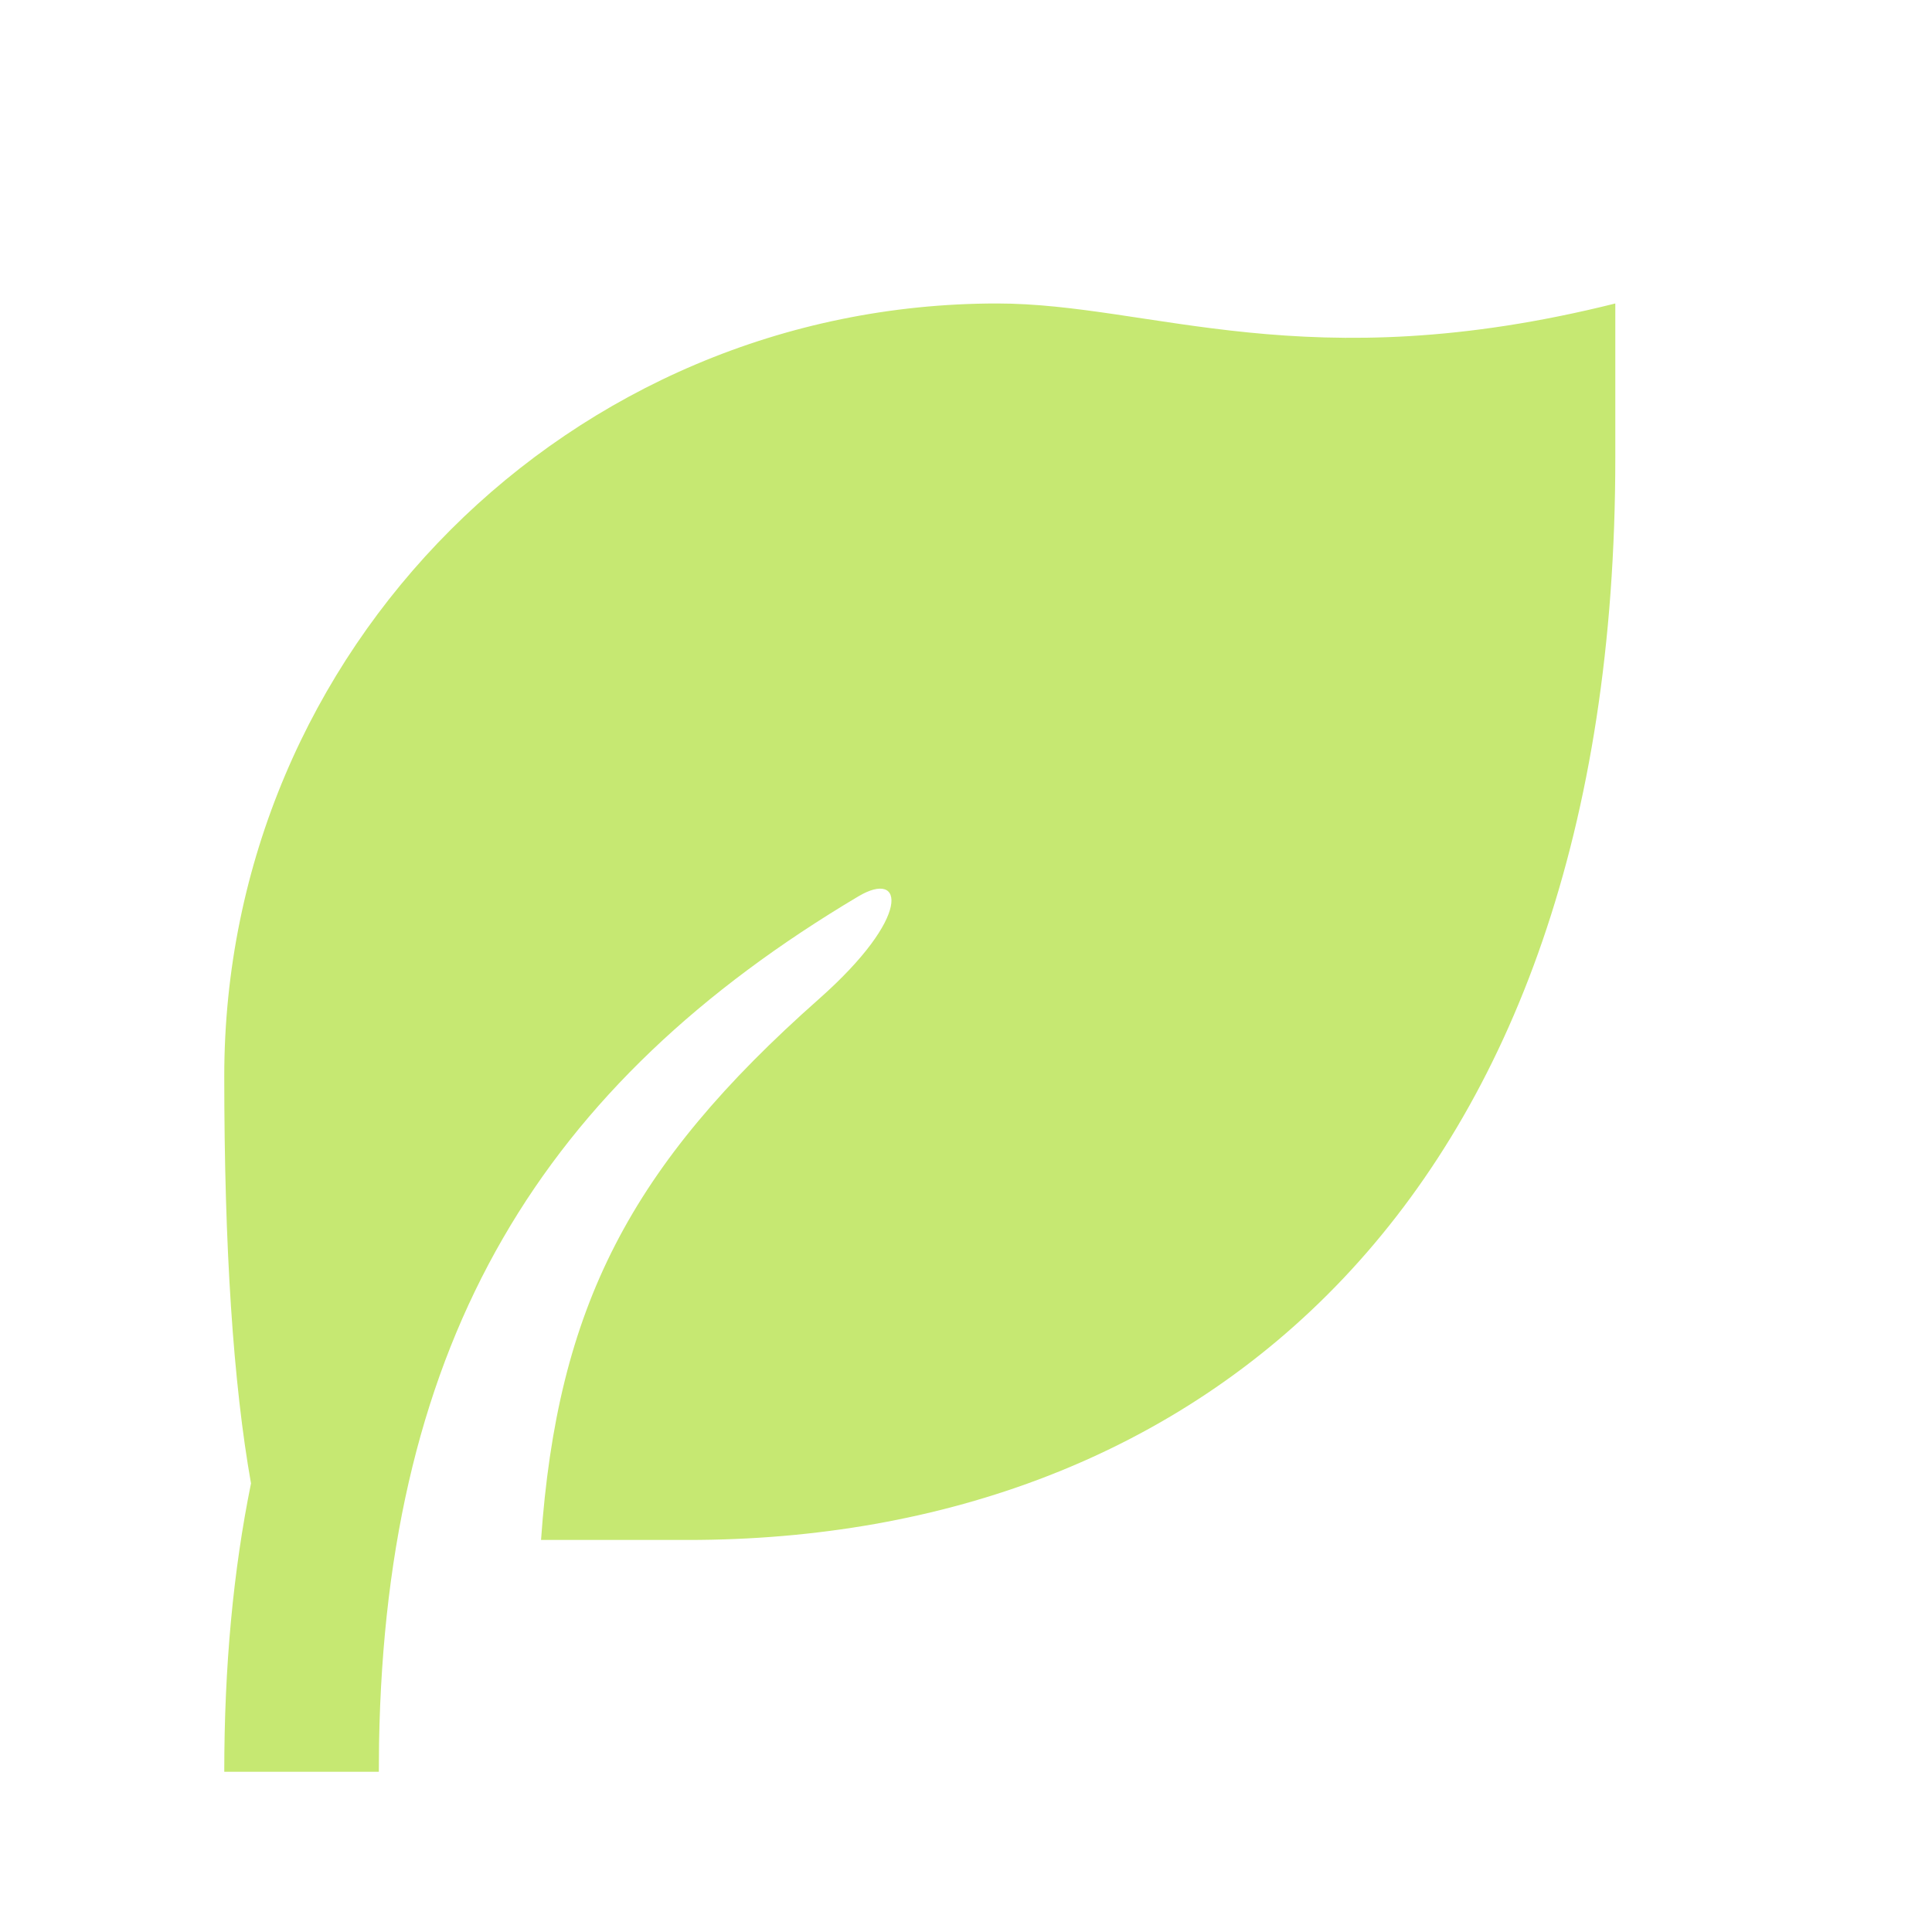 <svg width="25" height="25" viewBox="0 0 25 25" fill="none" xmlns="http://www.w3.org/2000/svg">
<path d="M20.902 3.927V5.927C20.902 15.554 15.53 19.927 8.902 19.927L7.001 19.927C7.212 16.914 8.15 15.092 10.598 12.926C11.802 11.861 11.701 11.246 11.107 11.599C7.024 14.028 4.995 17.313 4.905 22.557L4.902 22.927H2.902C2.902 21.564 3.018 20.326 3.248 19.195C3.018 17.901 2.902 16.144 2.902 13.927C2.902 8.404 7.379 3.927 12.902 3.927C14.902 3.927 16.902 4.927 20.902 3.927Z" fill="#C6E872"/>
</svg>
